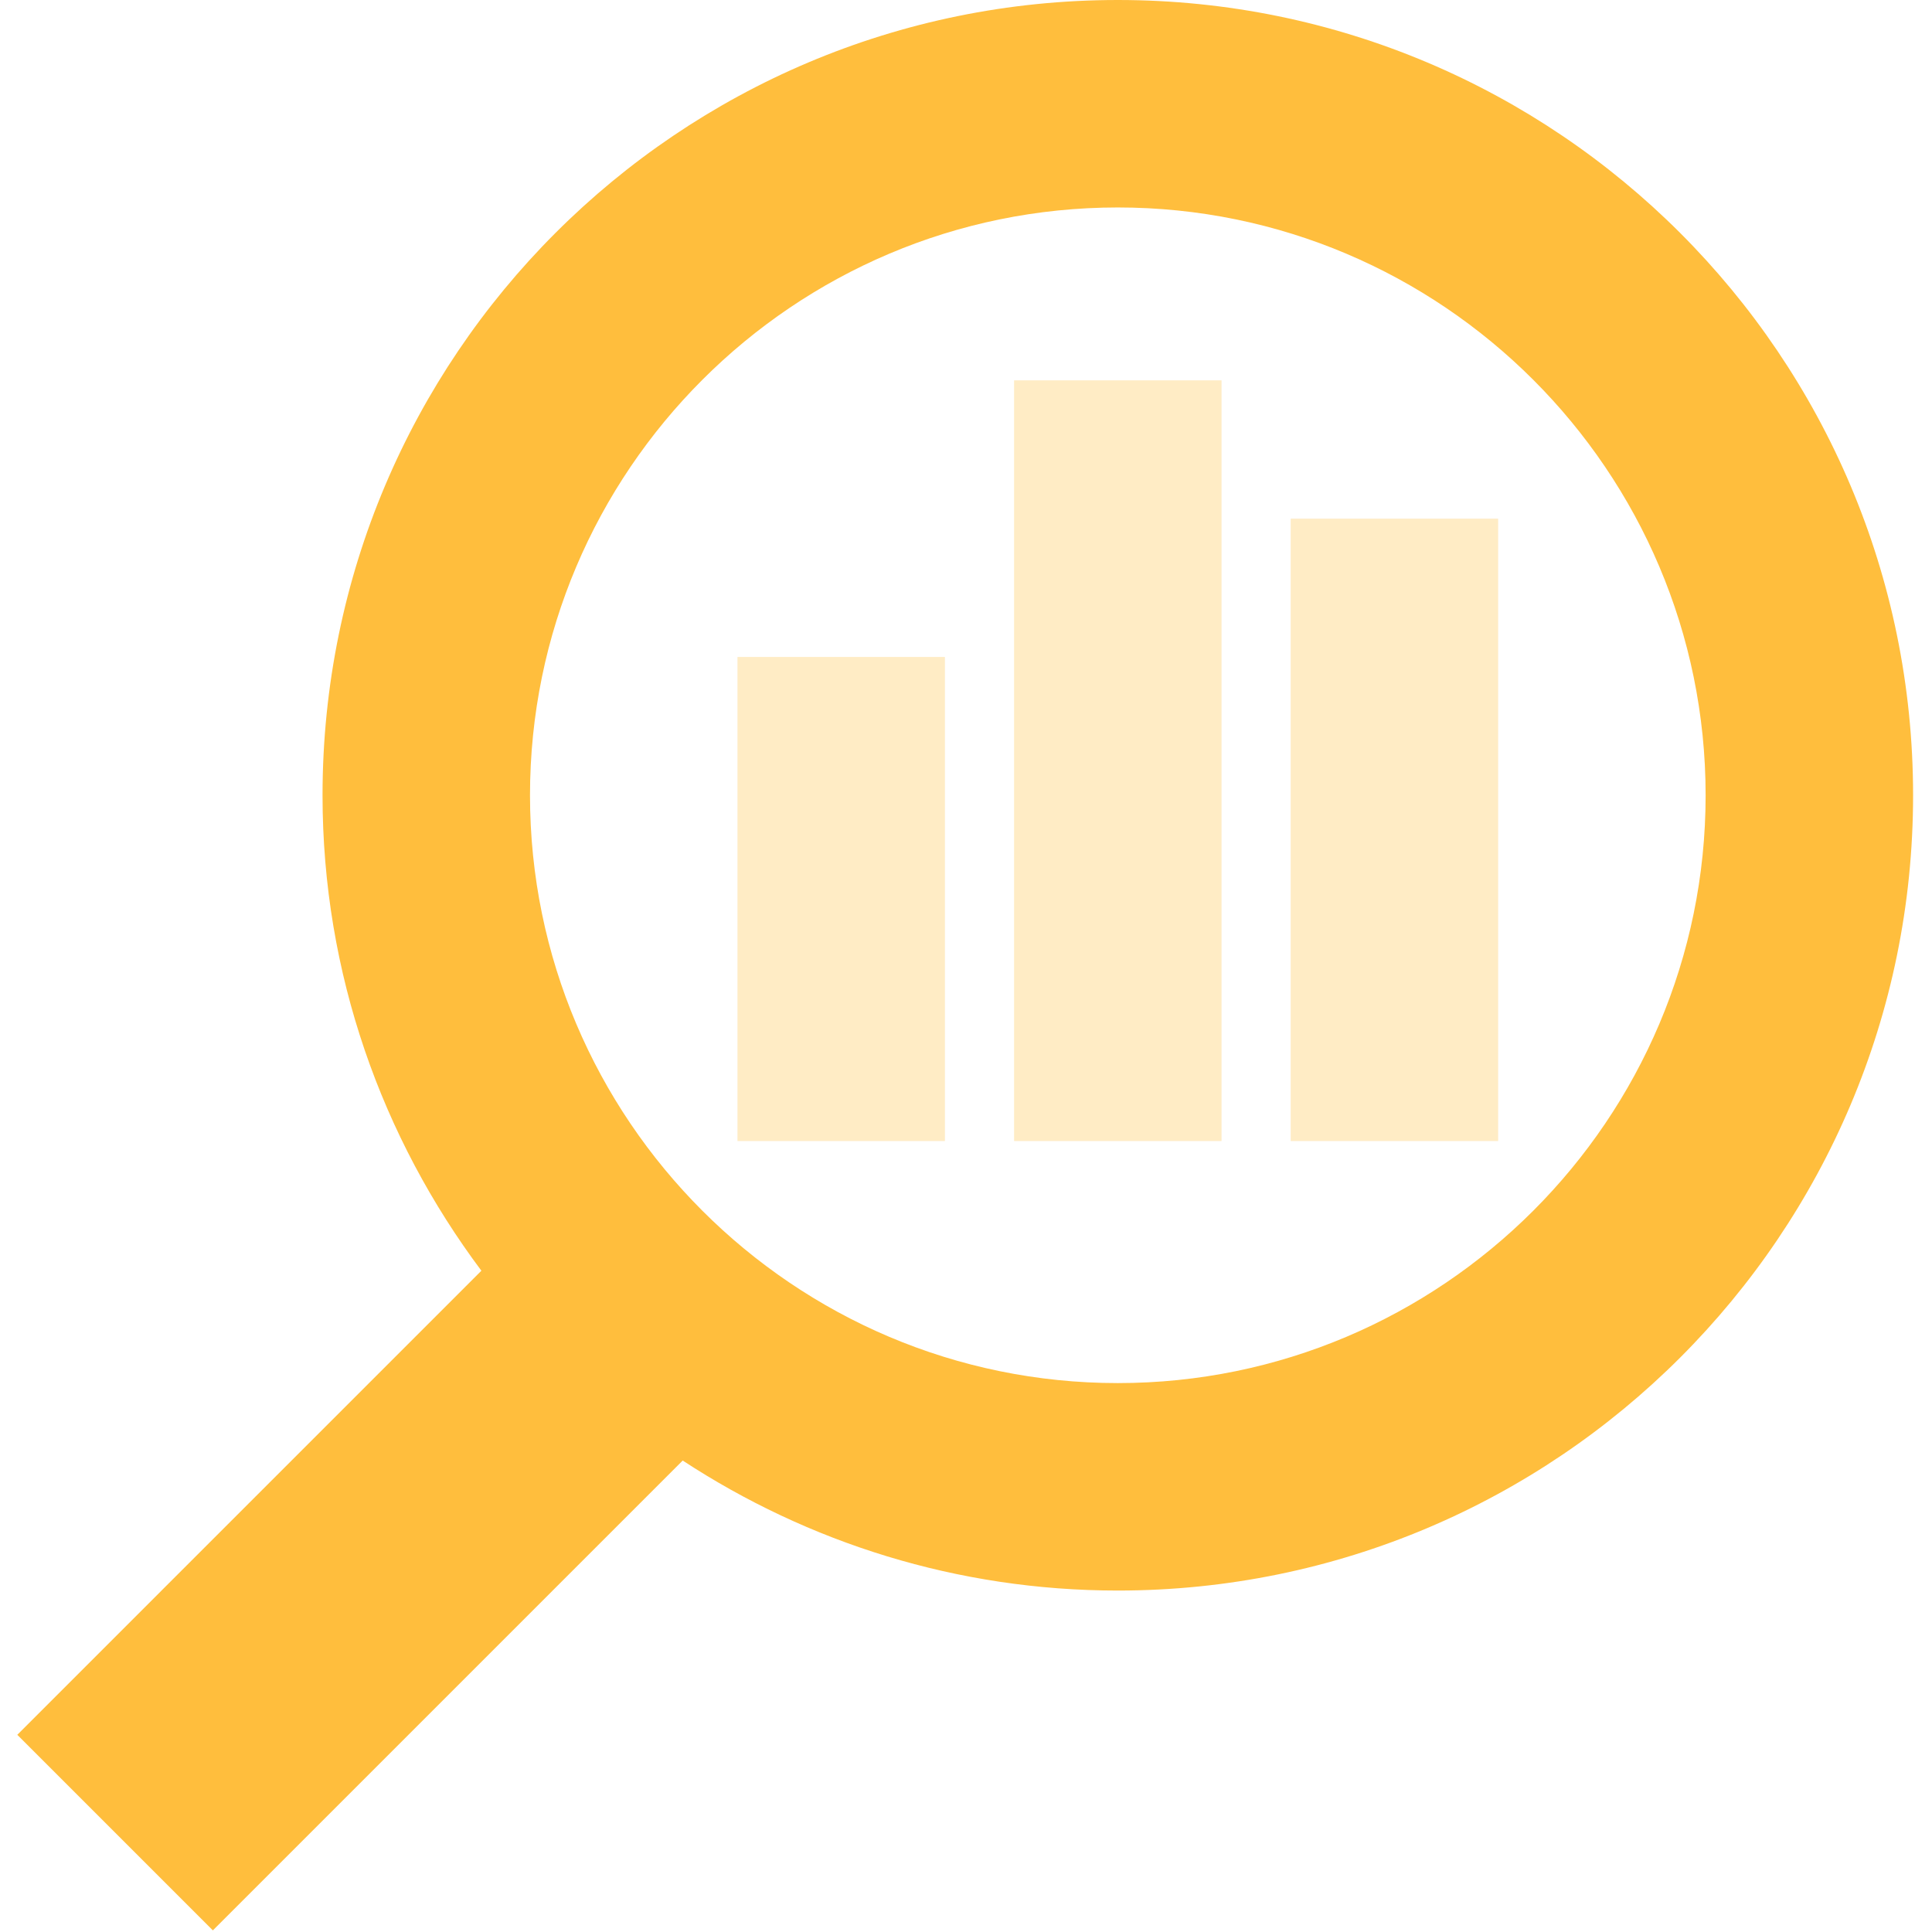 <?xml version="1.0" encoding="UTF-8"?> <svg xmlns="http://www.w3.org/2000/svg" width="447" height="447" viewBox="0 0 447 447" fill="none"> <g clip-path="url(#clip0)"> <path d="M258.624 0C157.008 0 74.624 82.384 74.624 184C74.624 225.296 88.4 263.296 111.376 294L4 401.376L49.248 446.624L157.952 337.92C186.896 356.88 221.44 368 258.624 368C360.24 368 442.624 285.616 442.624 184C442.624 82.384 360.24 0 258.624 0ZM258.624 320C183.632 320 122.624 258.992 122.624 184C122.624 109.008 183.632 48 258.624 48C333.616 48 394.624 109.008 394.624 184C394.624 258.992 333.616 320 258.624 320Z" fill="#FFBE3D"></path> <path d="M218.625 152H170.625V264H218.625V152Z" fill="#FFBE3D" fill-opacity="0.3"></path> <path d="M282.625 88H234.625V264H282.625V88Z" fill="#FFBE3D" fill-opacity="0.3"></path> <path d="M346.625 120H298.625V264H346.625V120Z" fill="#FFBE3D" fill-opacity="0.3"></path> </g> <defs> <clipPath id="clip0"> <rect width="446.624" height="446.624" fill="white"></rect> </clipPath> </defs> </svg> 